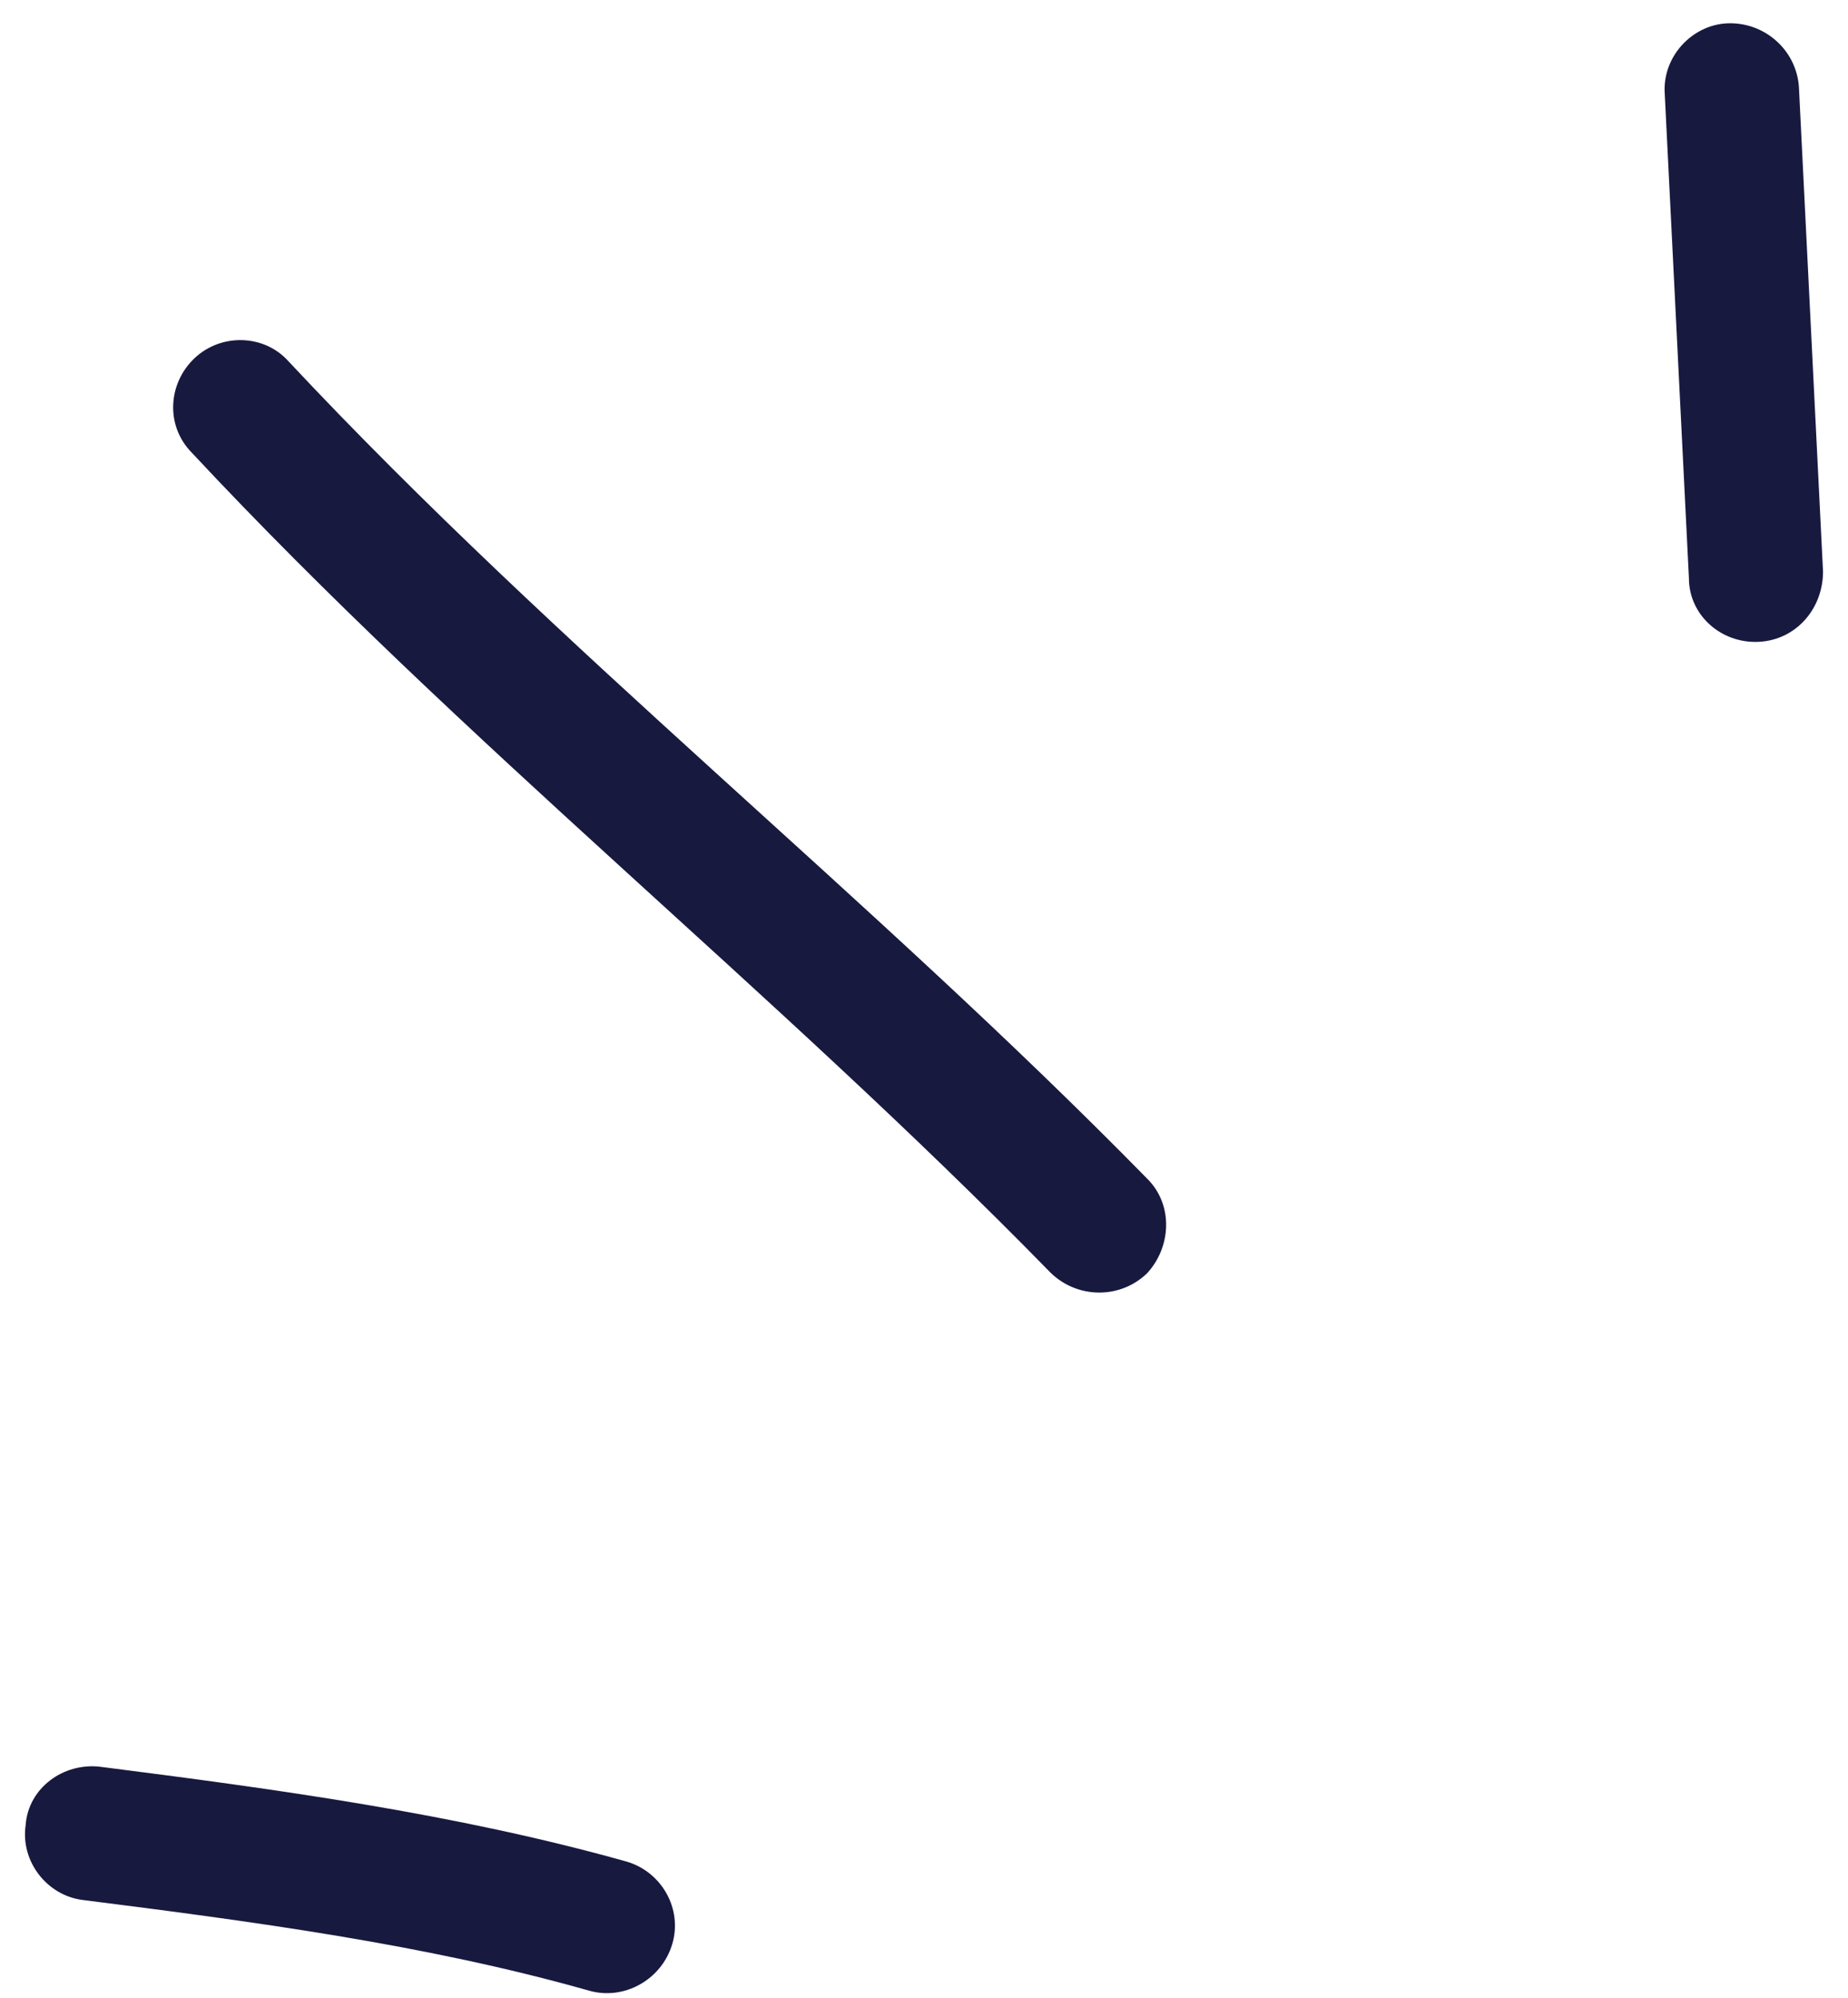 <svg width="37" height="40" viewBox="0 0 37 40" fill="none" xmlns="http://www.w3.org/2000/svg">
<path fill-rule="evenodd" clip-rule="evenodd" d="M12.545 37.273C9.108 36.308 5.509 35.821 2.018 35.376C1.266 35.282 0.567 35.804 0.514 36.538C0.406 37.274 0.944 37.946 1.642 38.04C5.026 38.469 8.517 38.928 11.793 39.857C12.491 40.058 13.243 39.643 13.458 38.93C13.673 38.217 13.243 37.475 12.545 37.273Z" fill="#18193F"/>
<path fill-rule="evenodd" clip-rule="evenodd" d="M22.965 23.596C17.432 17.951 11.202 13.032 5.777 7.235C5.294 6.694 4.434 6.665 3.897 7.17C3.36 7.676 3.307 8.527 3.844 9.068C9.269 14.882 15.499 19.817 21.031 25.479C21.568 26.007 22.427 26.015 22.965 25.495C23.448 24.976 23.502 24.125 22.965 23.596Z" fill="#18193F"/>
<path fill-rule="evenodd" clip-rule="evenodd" d="M33.331 1.881C33.493 5.113 33.654 8.344 33.815 11.576C33.815 12.316 34.459 12.887 35.211 12.851C35.963 12.815 36.5 12.185 36.5 11.444C36.339 8.208 36.178 4.971 36.017 1.735C35.963 0.995 35.319 0.428 34.567 0.468C33.868 0.508 33.278 1.142 33.331 1.881Z" fill="#18193F"/>
</svg>
